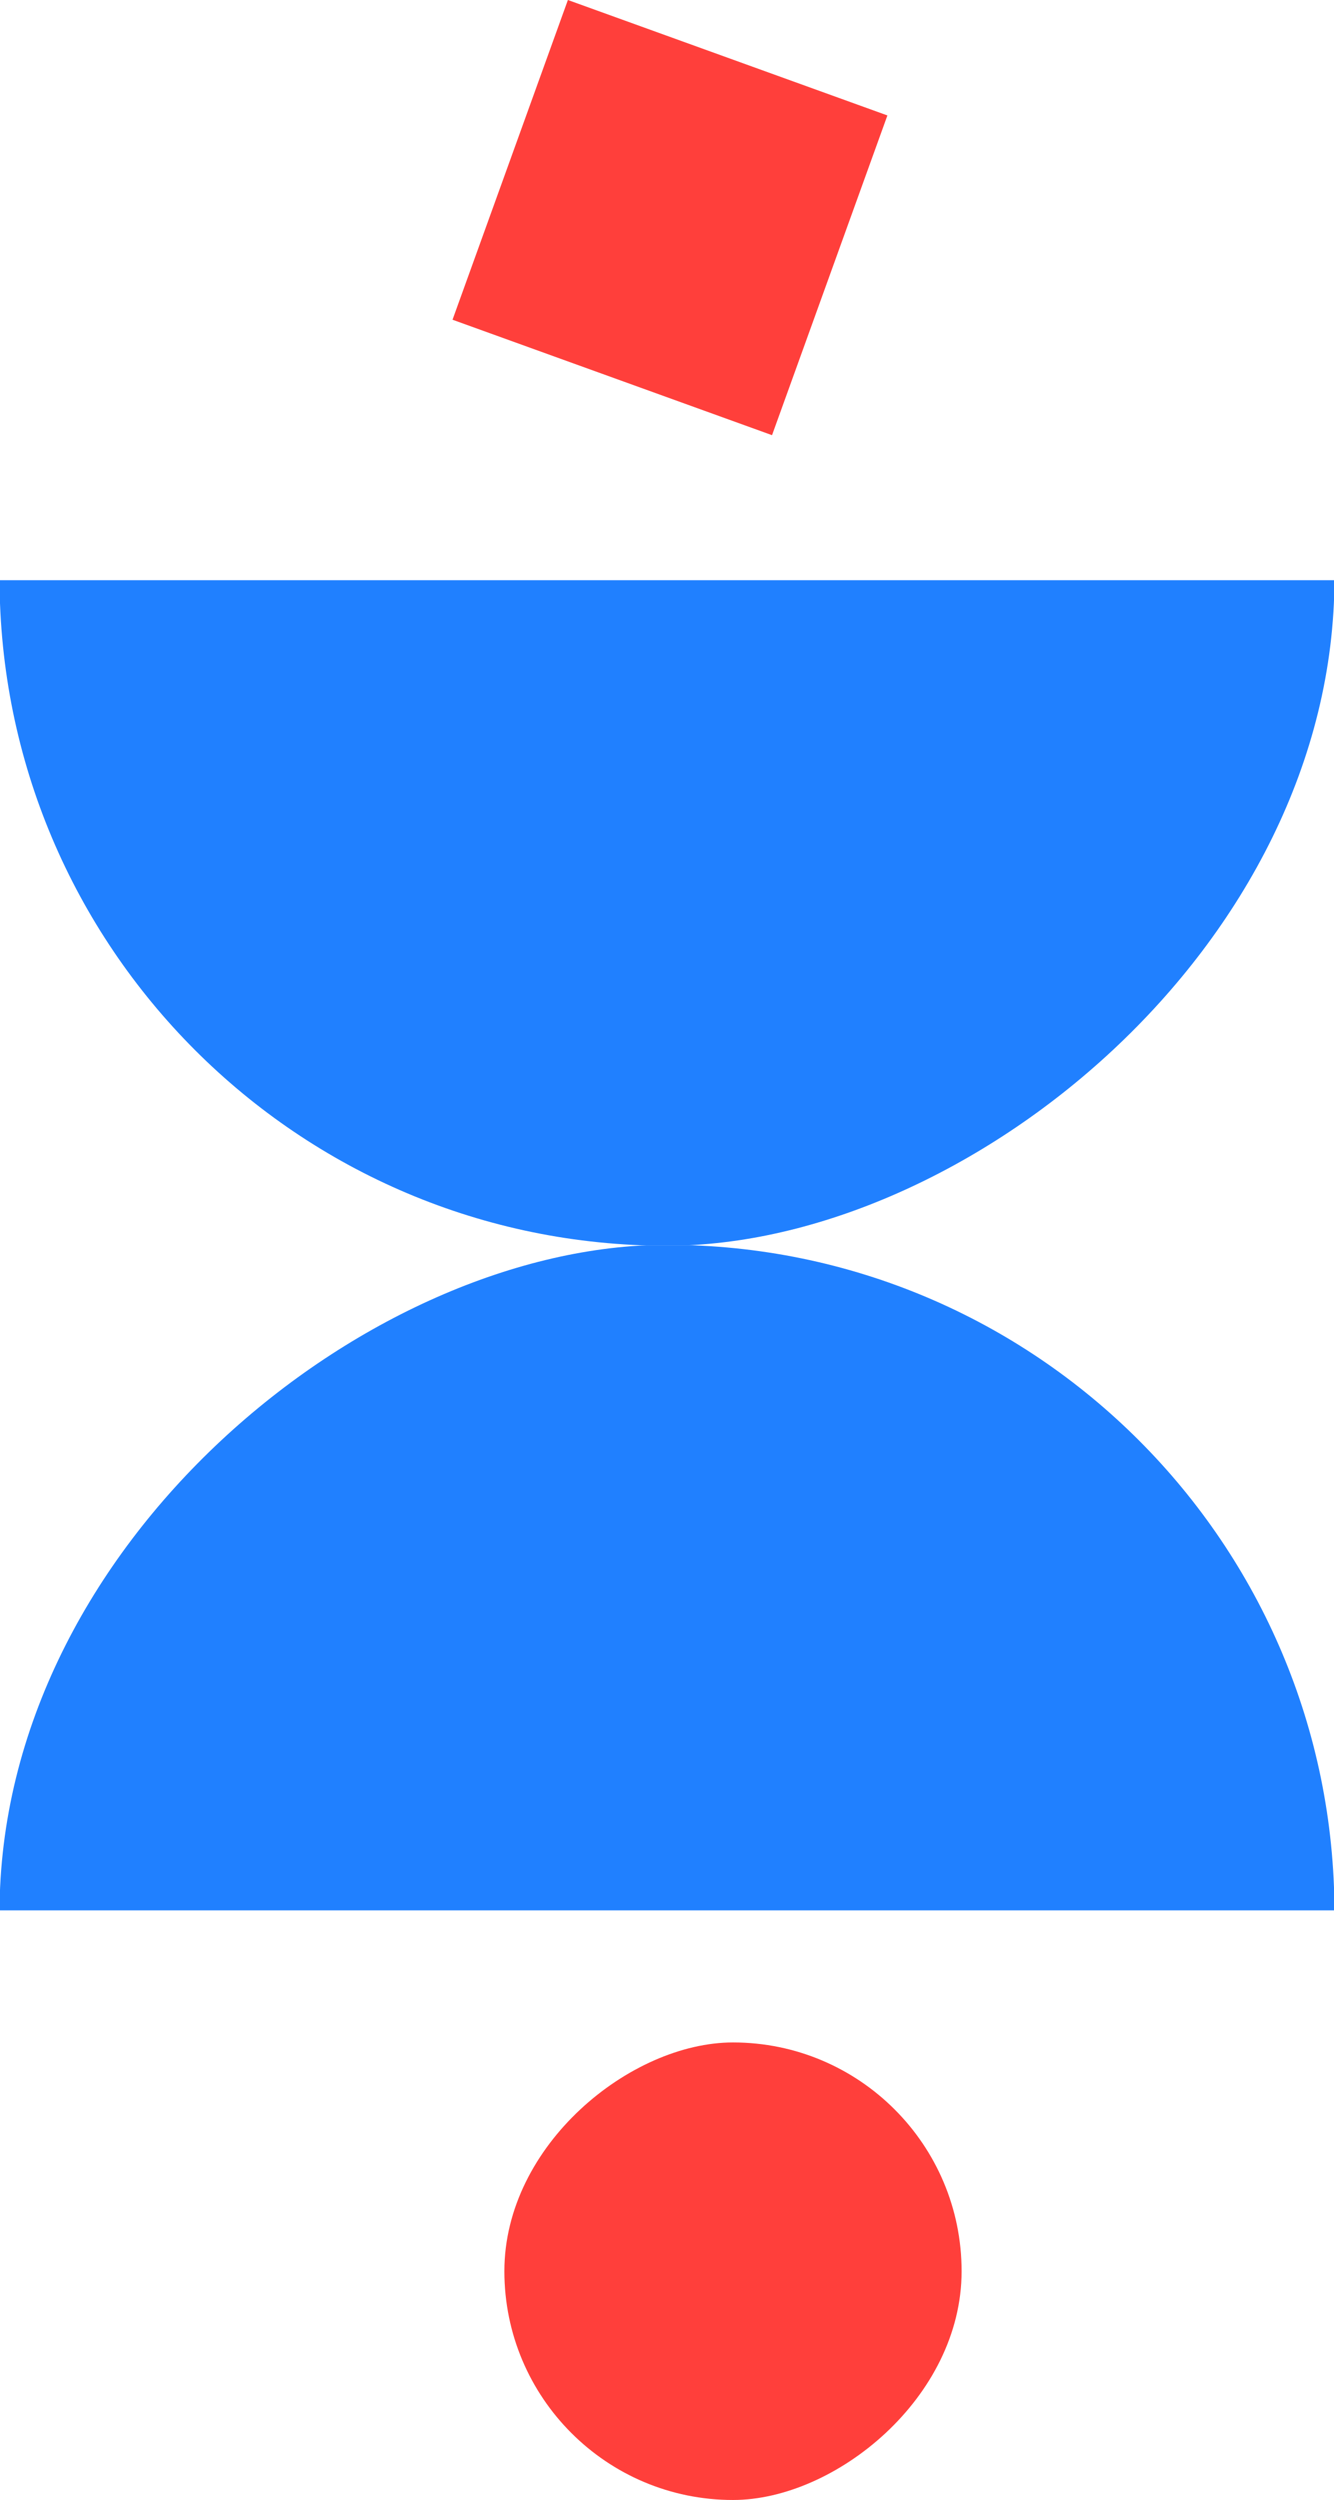 <svg xmlns="http://www.w3.org/2000/svg" width="283" height="530" viewBox="0 0 283 530" fill="none"><g clip-path="url(#clip0_21_112)"><rect x="-0.1" y="264.1" width="283.2" height="283.2" rx="141.6" transform="rotate(-90 -0.1 264.1)" fill="#2080FF"></rect></g><g clip-path="url(#clip1_21_112)"><rect x="283.1" y="263.9" width="283.2" height="283.2" rx="141.6" transform="rotate(90 283.1 263.9)" fill="#2080FF"></rect></g><rect x="204" y="433" width="97" height="97" rx="48.5" transform="rotate(90 204 433)" fill="#FF3F3B"></rect><rect x="120.475" width="72.066" height="72.066" transform="rotate(19.854 120.475 0)" fill="#FF3F3B"></rect><defs><clipPath id="clip0_21_112"><rect width="141" height="283" fill="white" transform="translate(0 264) rotate(-90)"></rect></clipPath><clipPath id="clip1_21_112"><rect width="141" height="283" fill="white" transform="translate(283 264) rotate(90)"></rect></clipPath></defs></svg>
